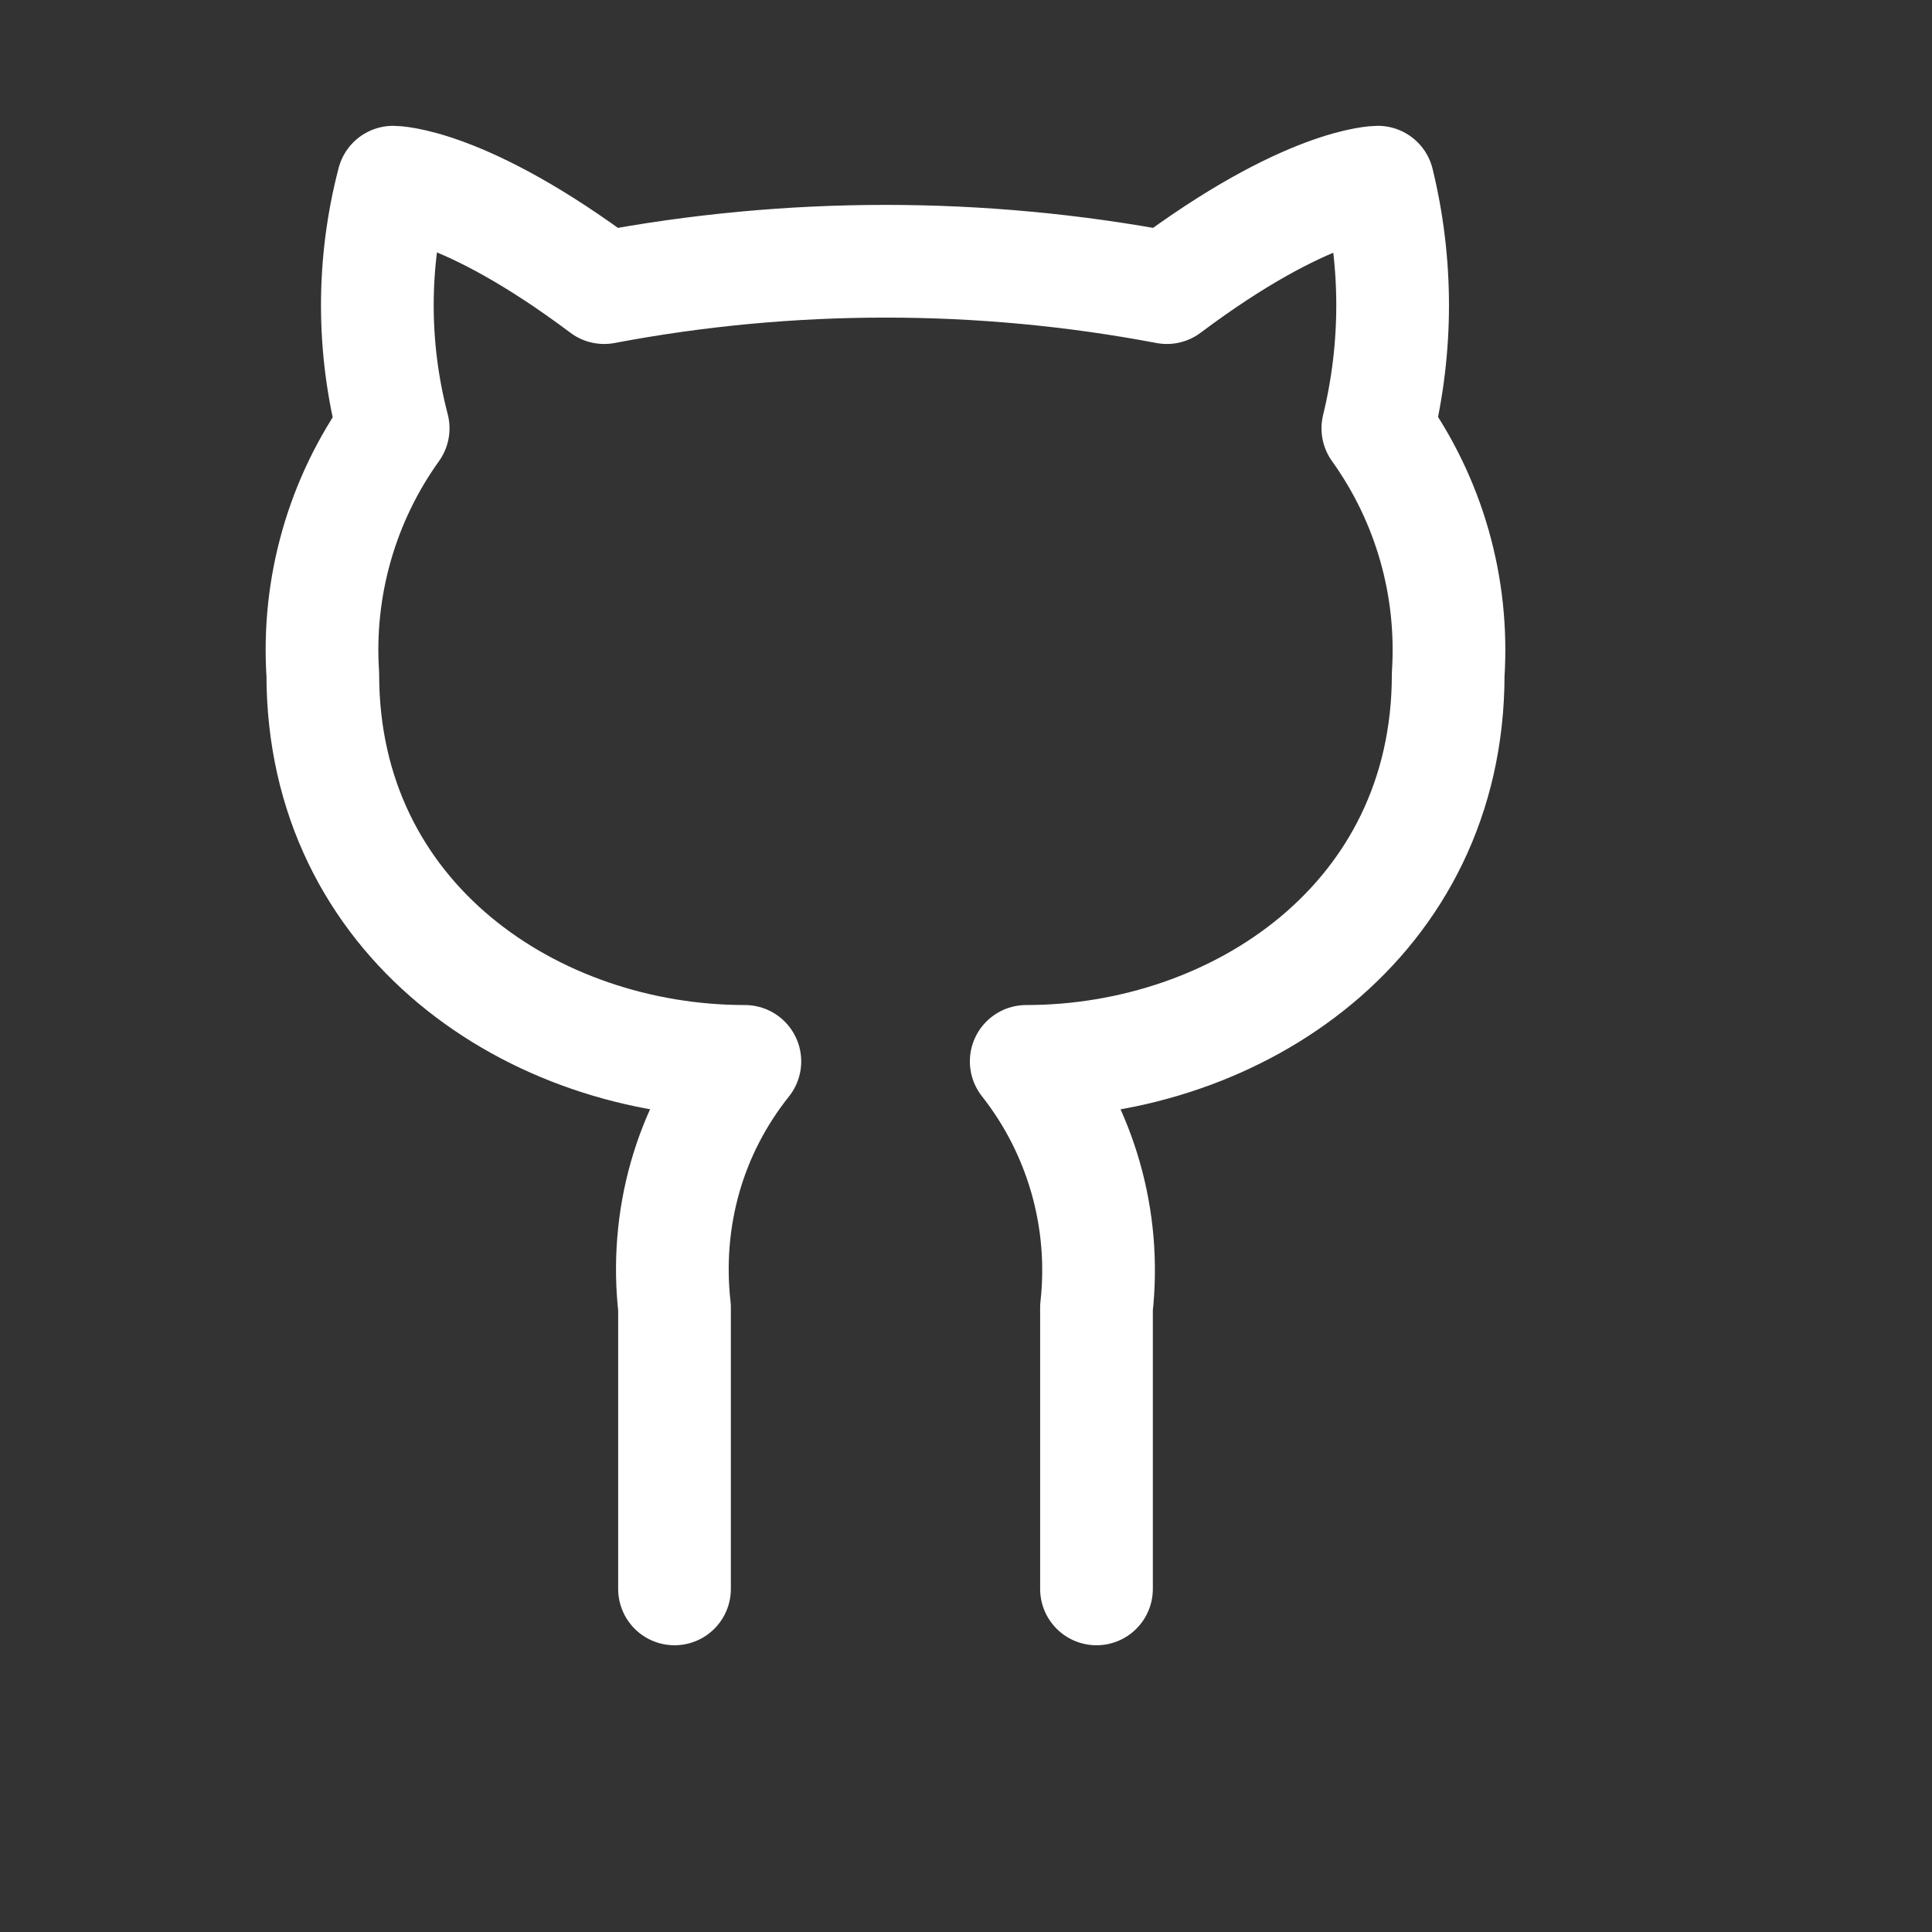 <svg width="24" height="24" viewBox="0 0 24 24" fill="none" xmlns="http://www.w3.org/2000/svg">
<rect x="0" y="0" width="24" height="24" fill="#333333" stroke="none"/>
<path d="M13.621 19.738V16.243C13.743 15.148 13.429 14.05 12.748 13.185C15.369 13.185 17.99 11.437 17.99 8.379C18.06 7.287 17.754 6.212 17.116 5.321C17.361 4.316 17.361 3.268 17.116 2.263C17.116 2.263 16.243 2.263 14.495 3.573C12.188 3.136 9.812 3.136 7.505 3.573C5.758 2.263 4.884 2.263 4.884 2.263C4.622 3.268 4.622 4.316 4.884 5.321C4.248 6.208 3.939 7.289 4.01 8.379C4.01 11.437 6.631 13.185 9.253 13.185C8.912 13.613 8.658 14.102 8.51 14.626C8.361 15.151 8.318 15.701 8.379 16.243V19.738" stroke="white" stroke-width="1.4" stroke-linecap="round" stroke-linejoin="round"/>
</svg>
